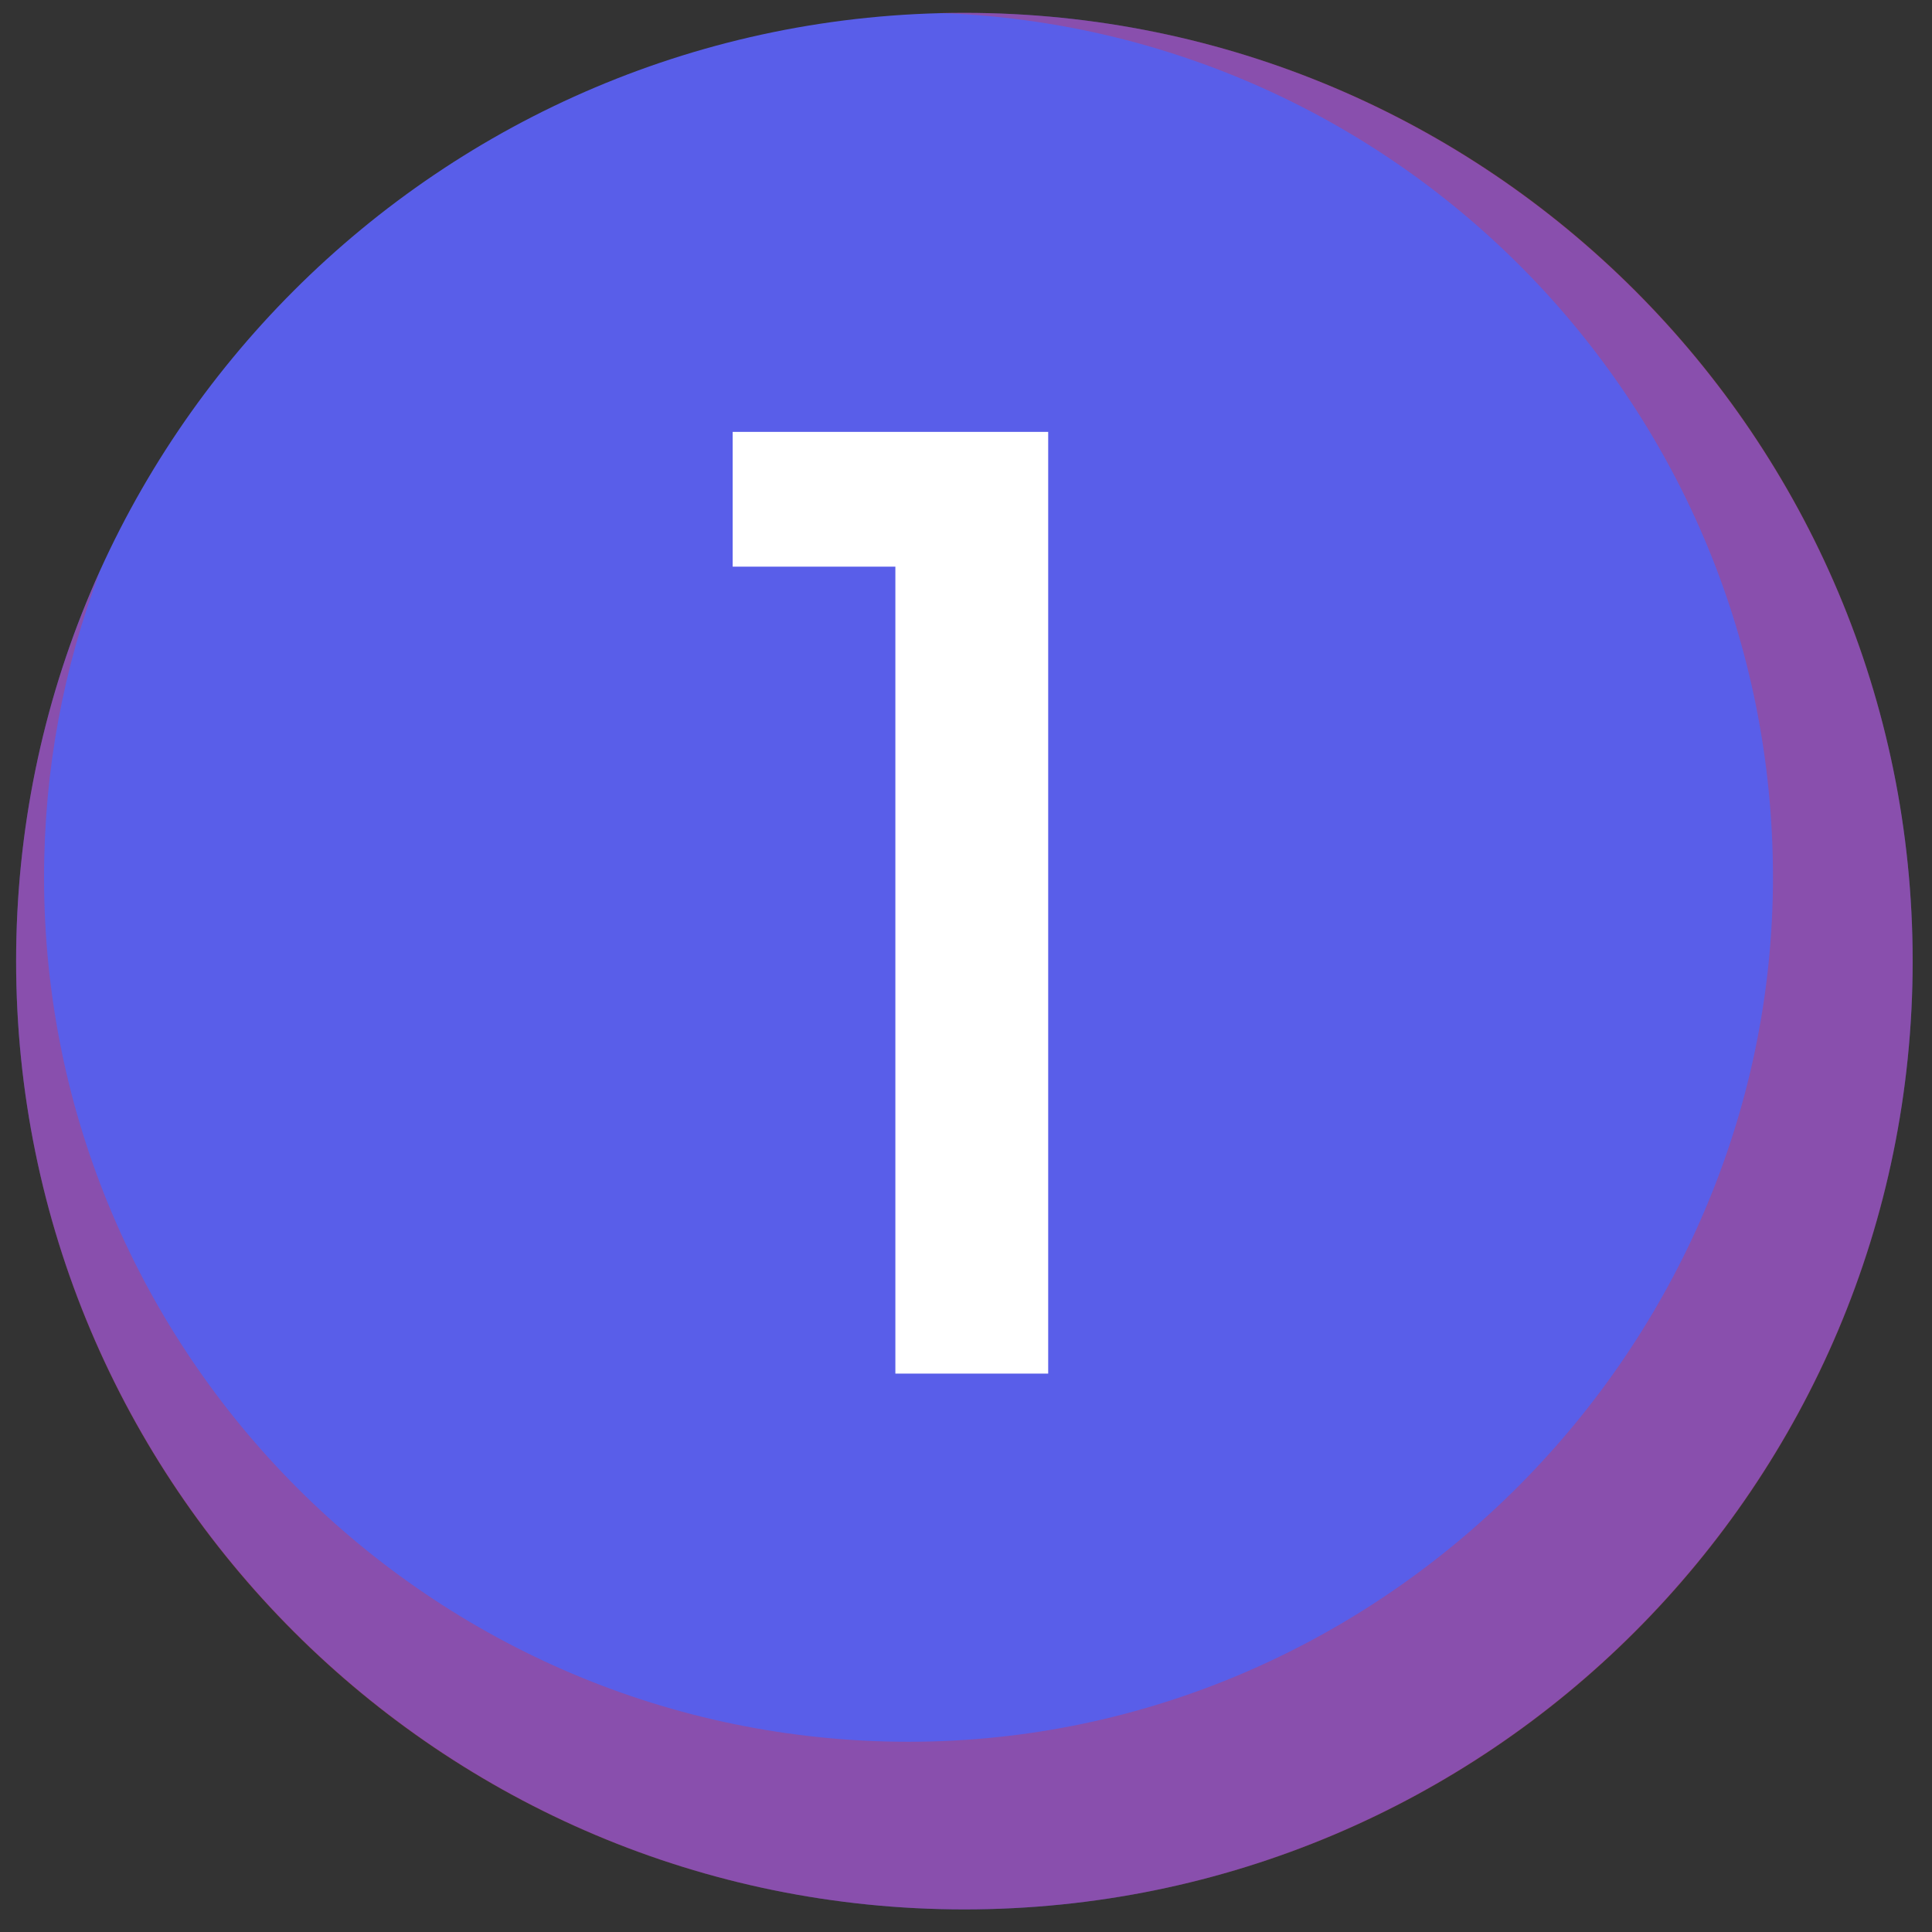 <svg width="70" height="70" viewBox="0 0 70 70" fill="none" xmlns="http://www.w3.org/2000/svg">
<rect x="0" y="0" width="70" height="70" fill="#333333" stroke="none"/>
<path d="M34.942 69.181C53.917 69.181 69.299 53.799 69.299 34.824C69.299 15.848 53.917 0.466 34.942 0.466C15.966 0.466 0.584 15.848 0.584 34.824C0.584 53.799 15.966 69.181 34.942 69.181Z" fill="#595ee9"/>
<g style="mix-blend-mode:multiply" opacity="0.3">
<path d="M34.942 0.466C34.584 0.466 34.287 0.466 33.929 0.466C50.781 1.002 64.238 14.816 64.238 31.787C64.238 48.757 50.185 63.108 32.917 63.108C15.649 63.108 1.596 49.055 1.596 31.787C1.596 27.857 2.311 24.165 3.621 20.711C1.656 24.999 0.584 29.822 0.584 34.824C0.584 53.819 15.947 69.181 34.942 69.181C53.937 69.181 69.299 53.819 69.299 34.824C69.299 15.829 53.937 0.466 34.942 0.466Z" fill="#FB2A1F"/>
</g>
<path d="M37.978 49.768H32.441V20.531H26.546V15.648H37.978V49.709V49.768Z" fill="white"/>
</svg>
